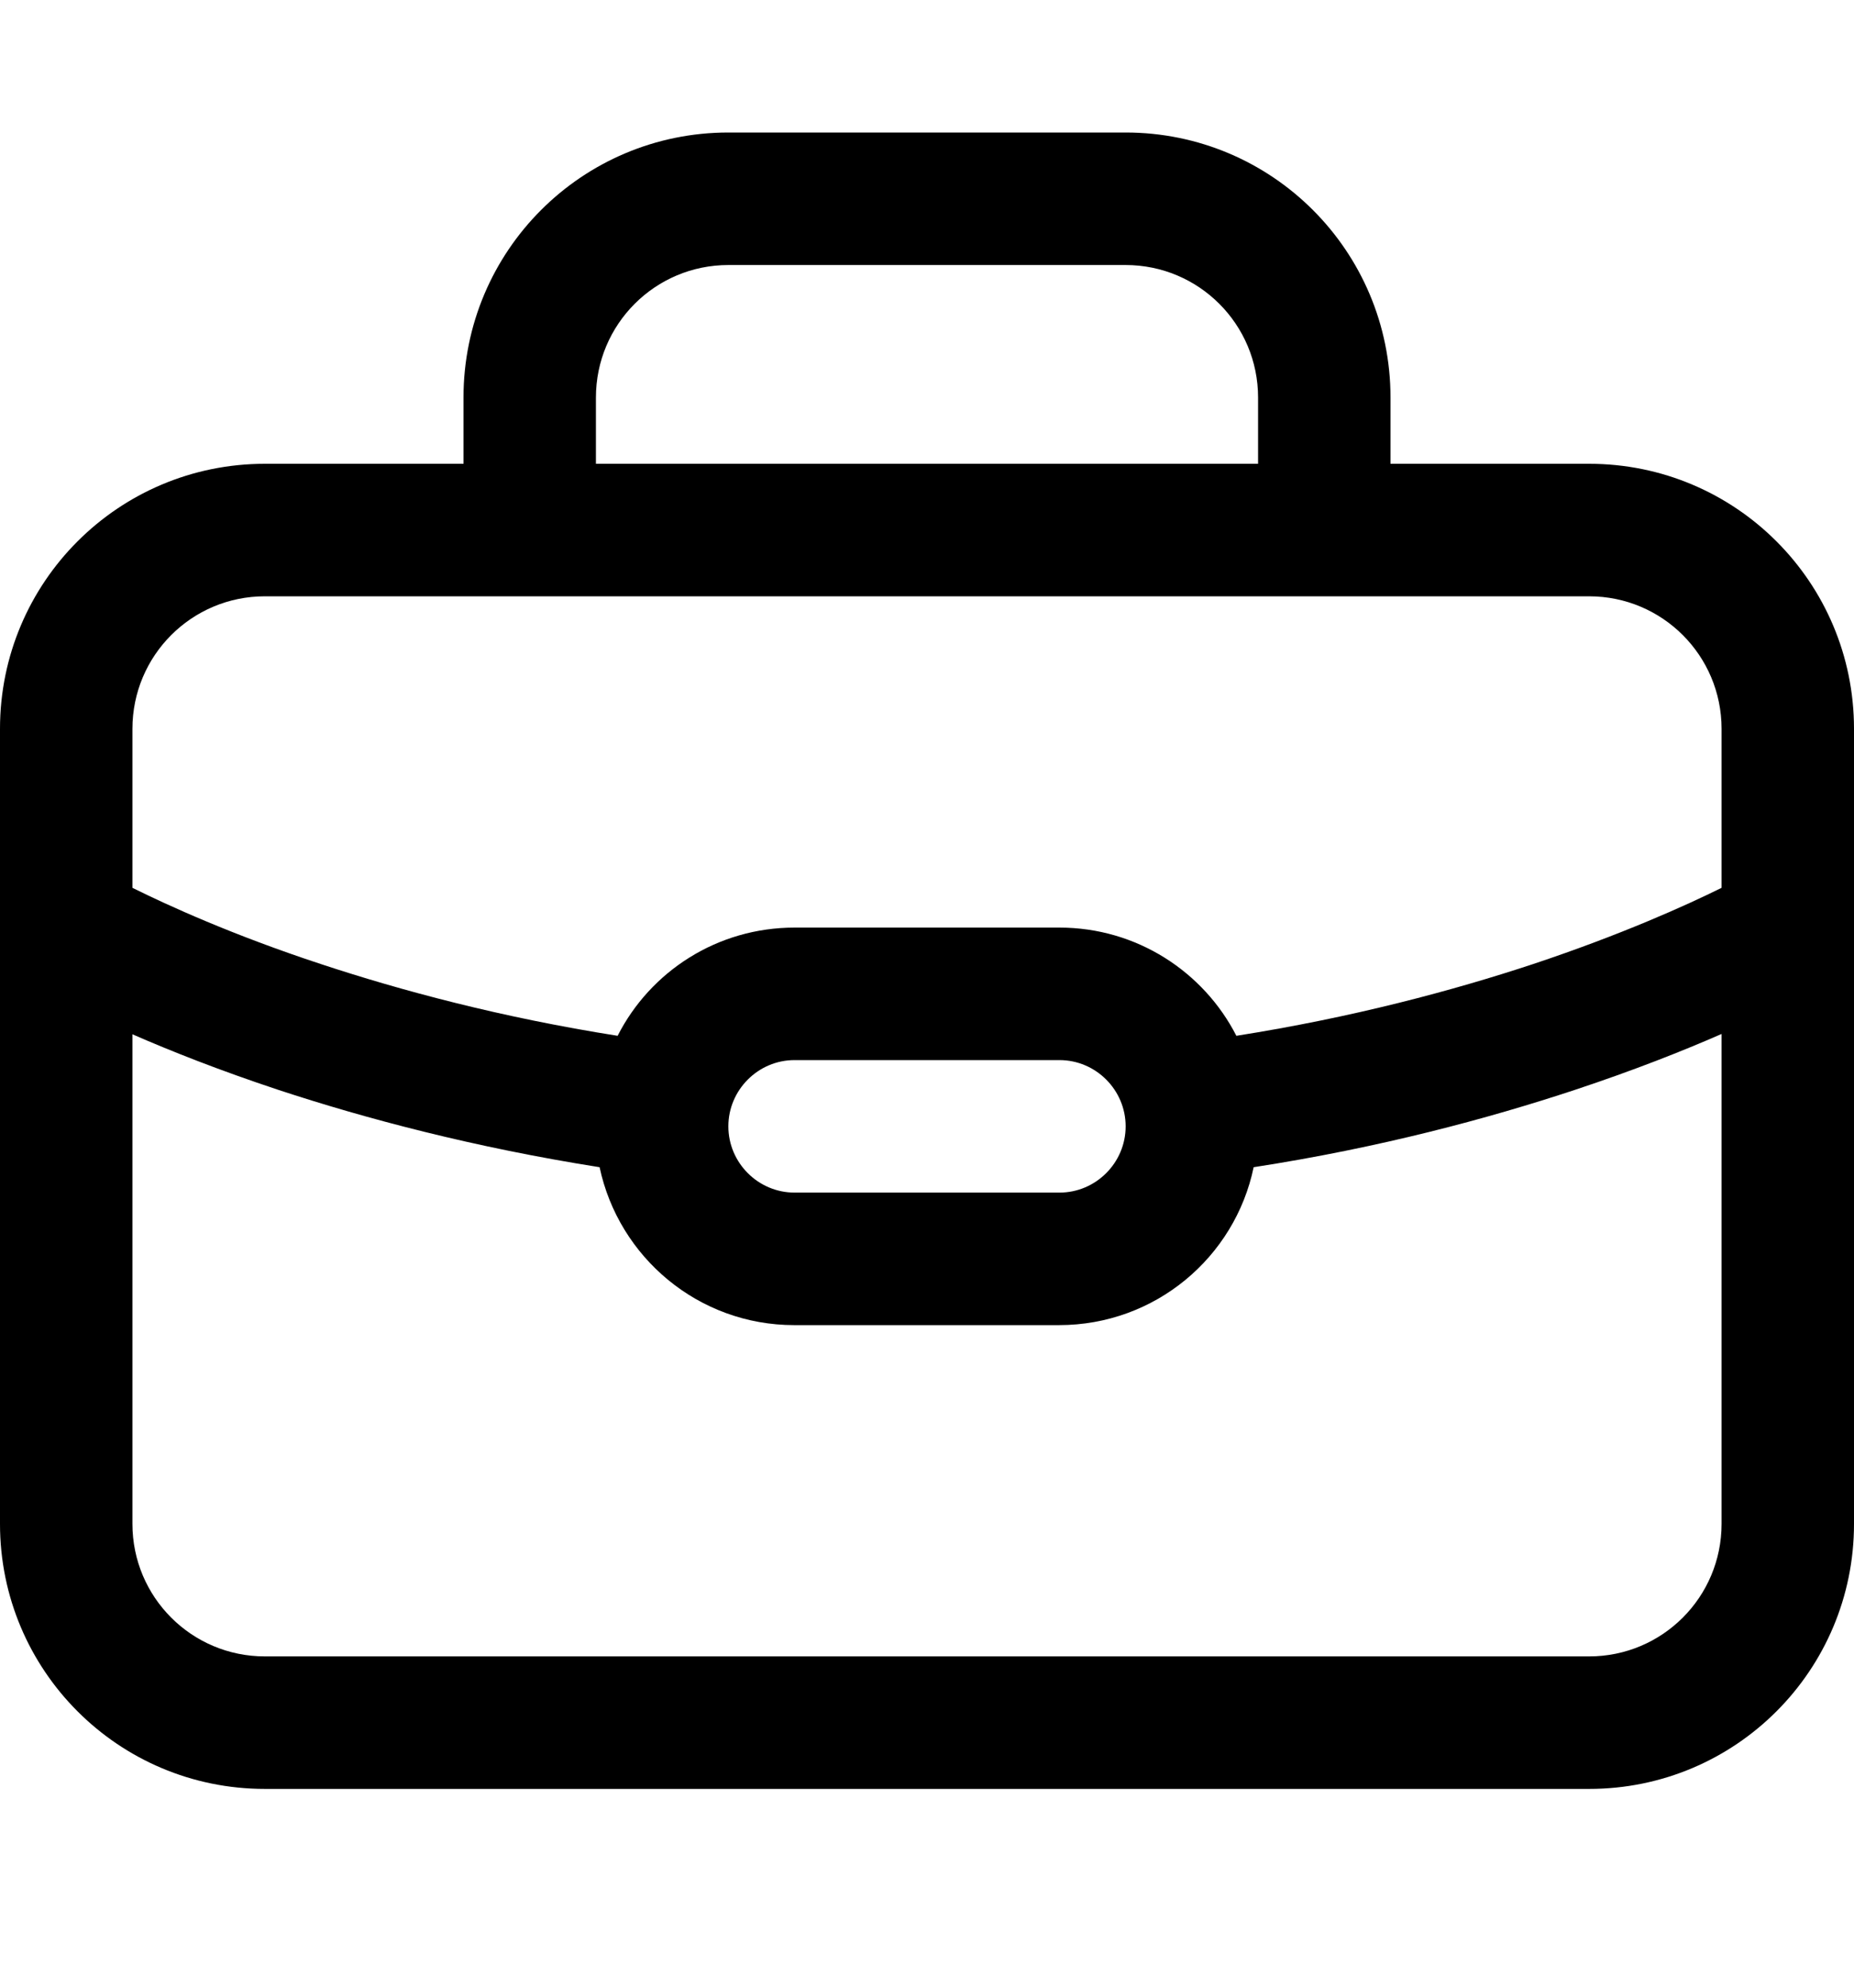 <svg xmlns="http://www.w3.org/2000/svg" viewBox="0 0 504 540"><!--! Font Awesome Pro 7.0.0 by @fontawesome - https://fontawesome.com License - https://fontawesome.com/license (Commercial License) Copyright 2025 Fonticons, Inc. --><path fill="currentColor" d="M126 126l0-18c0-39.8 32.2-72 72-72l108 0c39.8 0 72 32.2 72 72l0 18 54 0c39.8 0 72 32.2 72 72l0 216c0 39.8-32.2 72-72 72L72 486c-39.8 0-72-32.2-72-72L0 198c0-39.8 32.2-72 72-72l54 0zm36-18l0 18 180 0 0-18c0-19.9-16.1-36-36-36L198 72c-19.9 0-36 16.1-36 36zM36 198l0 43.2c9.7 4.8 27.2 12.8 51.2 20.7 21.8 7.2 49 14.5 80.7 19.5 8.9-17.5 27.1-29.4 48.1-29.4l72 0c21 0 39.2 12 48.1 29.4 31.7-5 58.9-12.3 80.7-19.5 24-8 41.5-15.9 51.2-20.7l0-43.2c0-19.9-16.1-36-36-36L72 162c-19.9 0-36 16.1-36 36zm0 82.9L36 414c0 19.9 16.1 36 36 36l360 0c19.9 0 36-16.1 36-36l0-133.1c-10.5 4.6-23.9 9.9-39.9 15.2-23.6 7.8-53 15.7-87.3 21-5.1 24.5-26.8 42.9-52.9 42.9l-72 0c-26 0-47.7-18.4-52.9-42.9-34.2-5.4-63.6-13.2-87.3-21-16-5.3-29.4-10.6-39.9-15.2zM216 288c-9.9 0-18 8.1-18 18s8.1 18 18 18l72 0c9.9 0 18-8.1 18-18s-8.1-18-18-18l-72 0z"/></svg>
